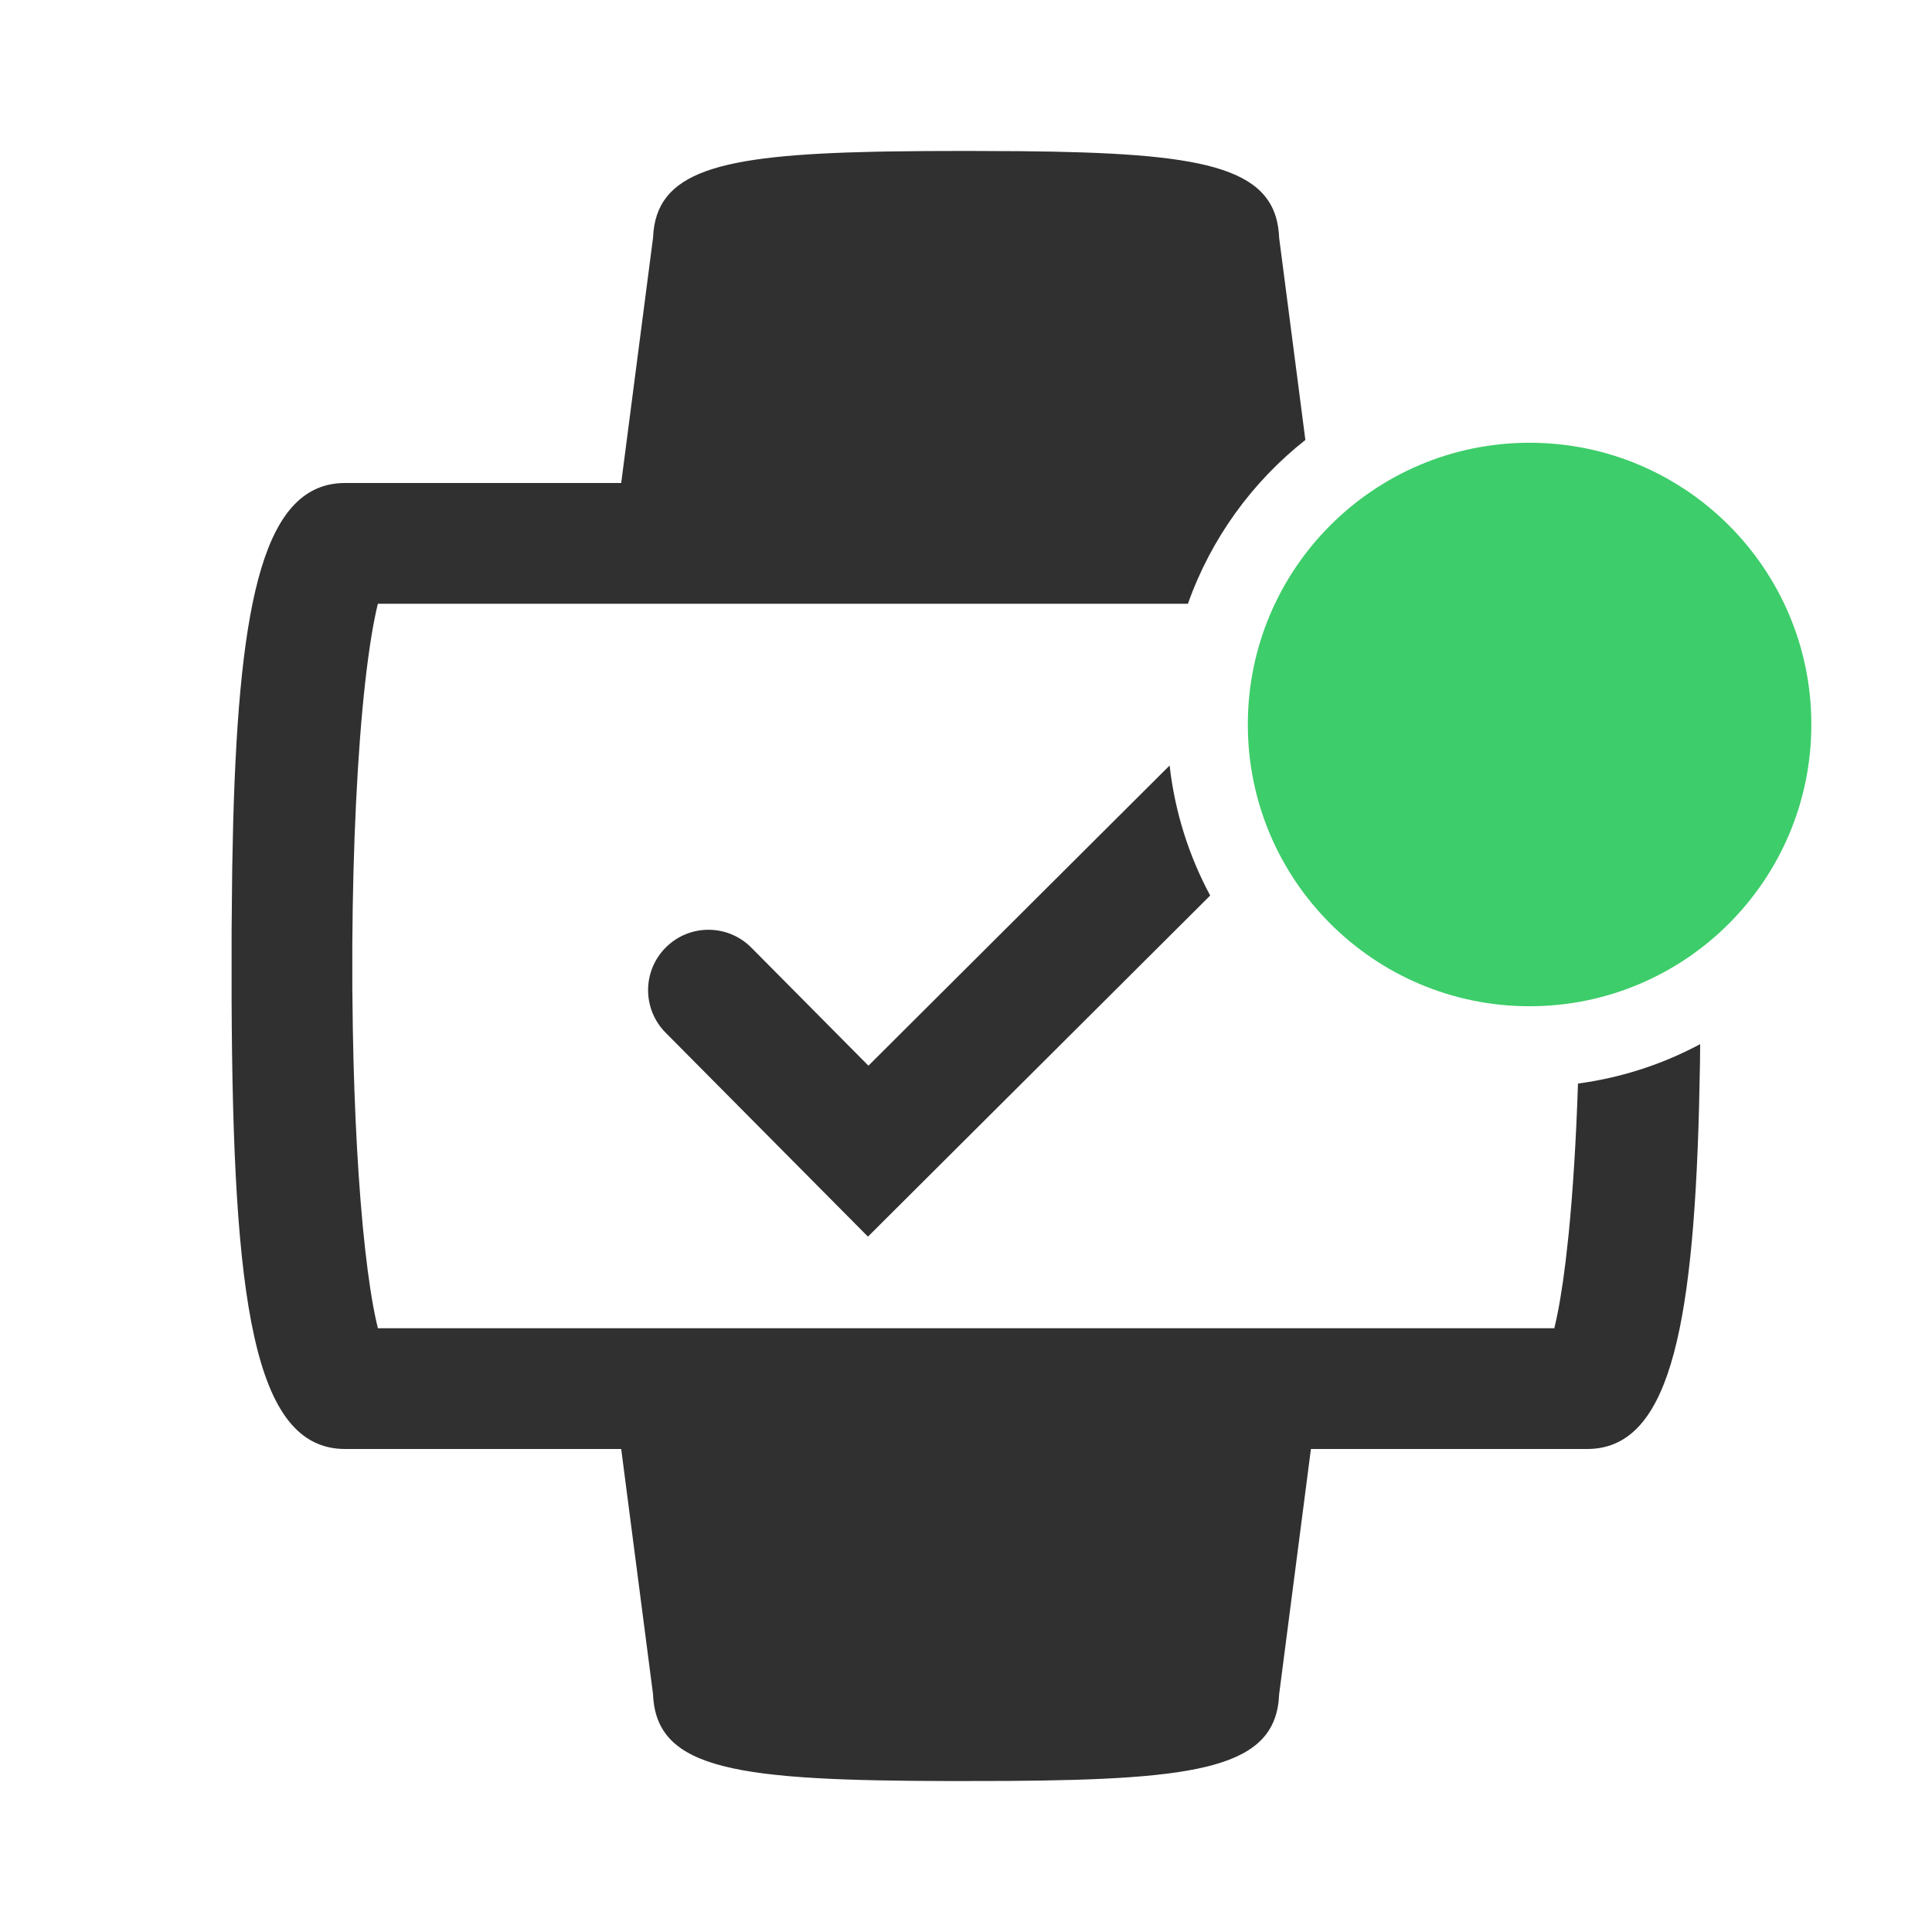 <svg width="64" height="64" viewBox="0 0 64 64" fill="none" xmlns="http://www.w3.org/2000/svg">
<path d="M50.669 14.667C55.824 14.667 60.003 18.845 60.003 24C60.003 29.155 55.824 33.333 50.669 33.333C45.515 33.333 41.336 29.155 41.336 24C41.336 18.845 45.515 14.667 50.669 14.667Z" fill="#3DCD6A"/>
<path d="M42.373 7.874L42.363 7.716C42.167 5.493 39.761 5.065 33.803 5.008L32.003 5L30.663 5.004L29.4 5.018L28.983 5.026C23.786 5.138 21.723 5.677 21.633 7.874L20.578 16H11.433C8.775 16 7.928 19.757 7.724 27.273L7.692 28.792L7.672 30.878V33.123C7.715 43.042 8.38 48 11.433 48H20.578L21.633 56.126C21.736 58.653 24.451 58.987 31.544 59L33.344 58.996C39.781 58.954 42.275 58.546 42.373 56.126L43.426 48H52.574C55.231 48 56.078 44.244 56.282 36.727L56.314 35.208L56.32 34.589C55.084 35.25 53.719 35.701 52.273 35.894C52.212 37.742 52.106 39.455 51.962 40.897L51.861 41.803C51.749 42.715 51.622 43.46 51.488 44H12.518L12.461 43.756C12.329 43.158 12.205 42.361 12.098 41.403C11.877 39.427 11.735 36.861 11.688 34.1L11.671 32.706V31.294C11.69 28.011 11.84 24.903 12.098 22.598C12.221 21.502 12.365 20.617 12.518 20H39.352C40.115 17.841 41.479 15.966 43.242 14.574L42.373 7.874Z" fill="#303030"/>
<path d="M38.745 25.358L28.768 35.302L24.889 31.392C24.111 30.607 22.845 30.602 22.061 31.38C21.276 32.158 21.271 33.424 22.049 34.209L28.752 40.965L40.089 29.666C39.386 28.357 38.919 26.901 38.745 25.358Z" fill="#303030"/>
</svg>

